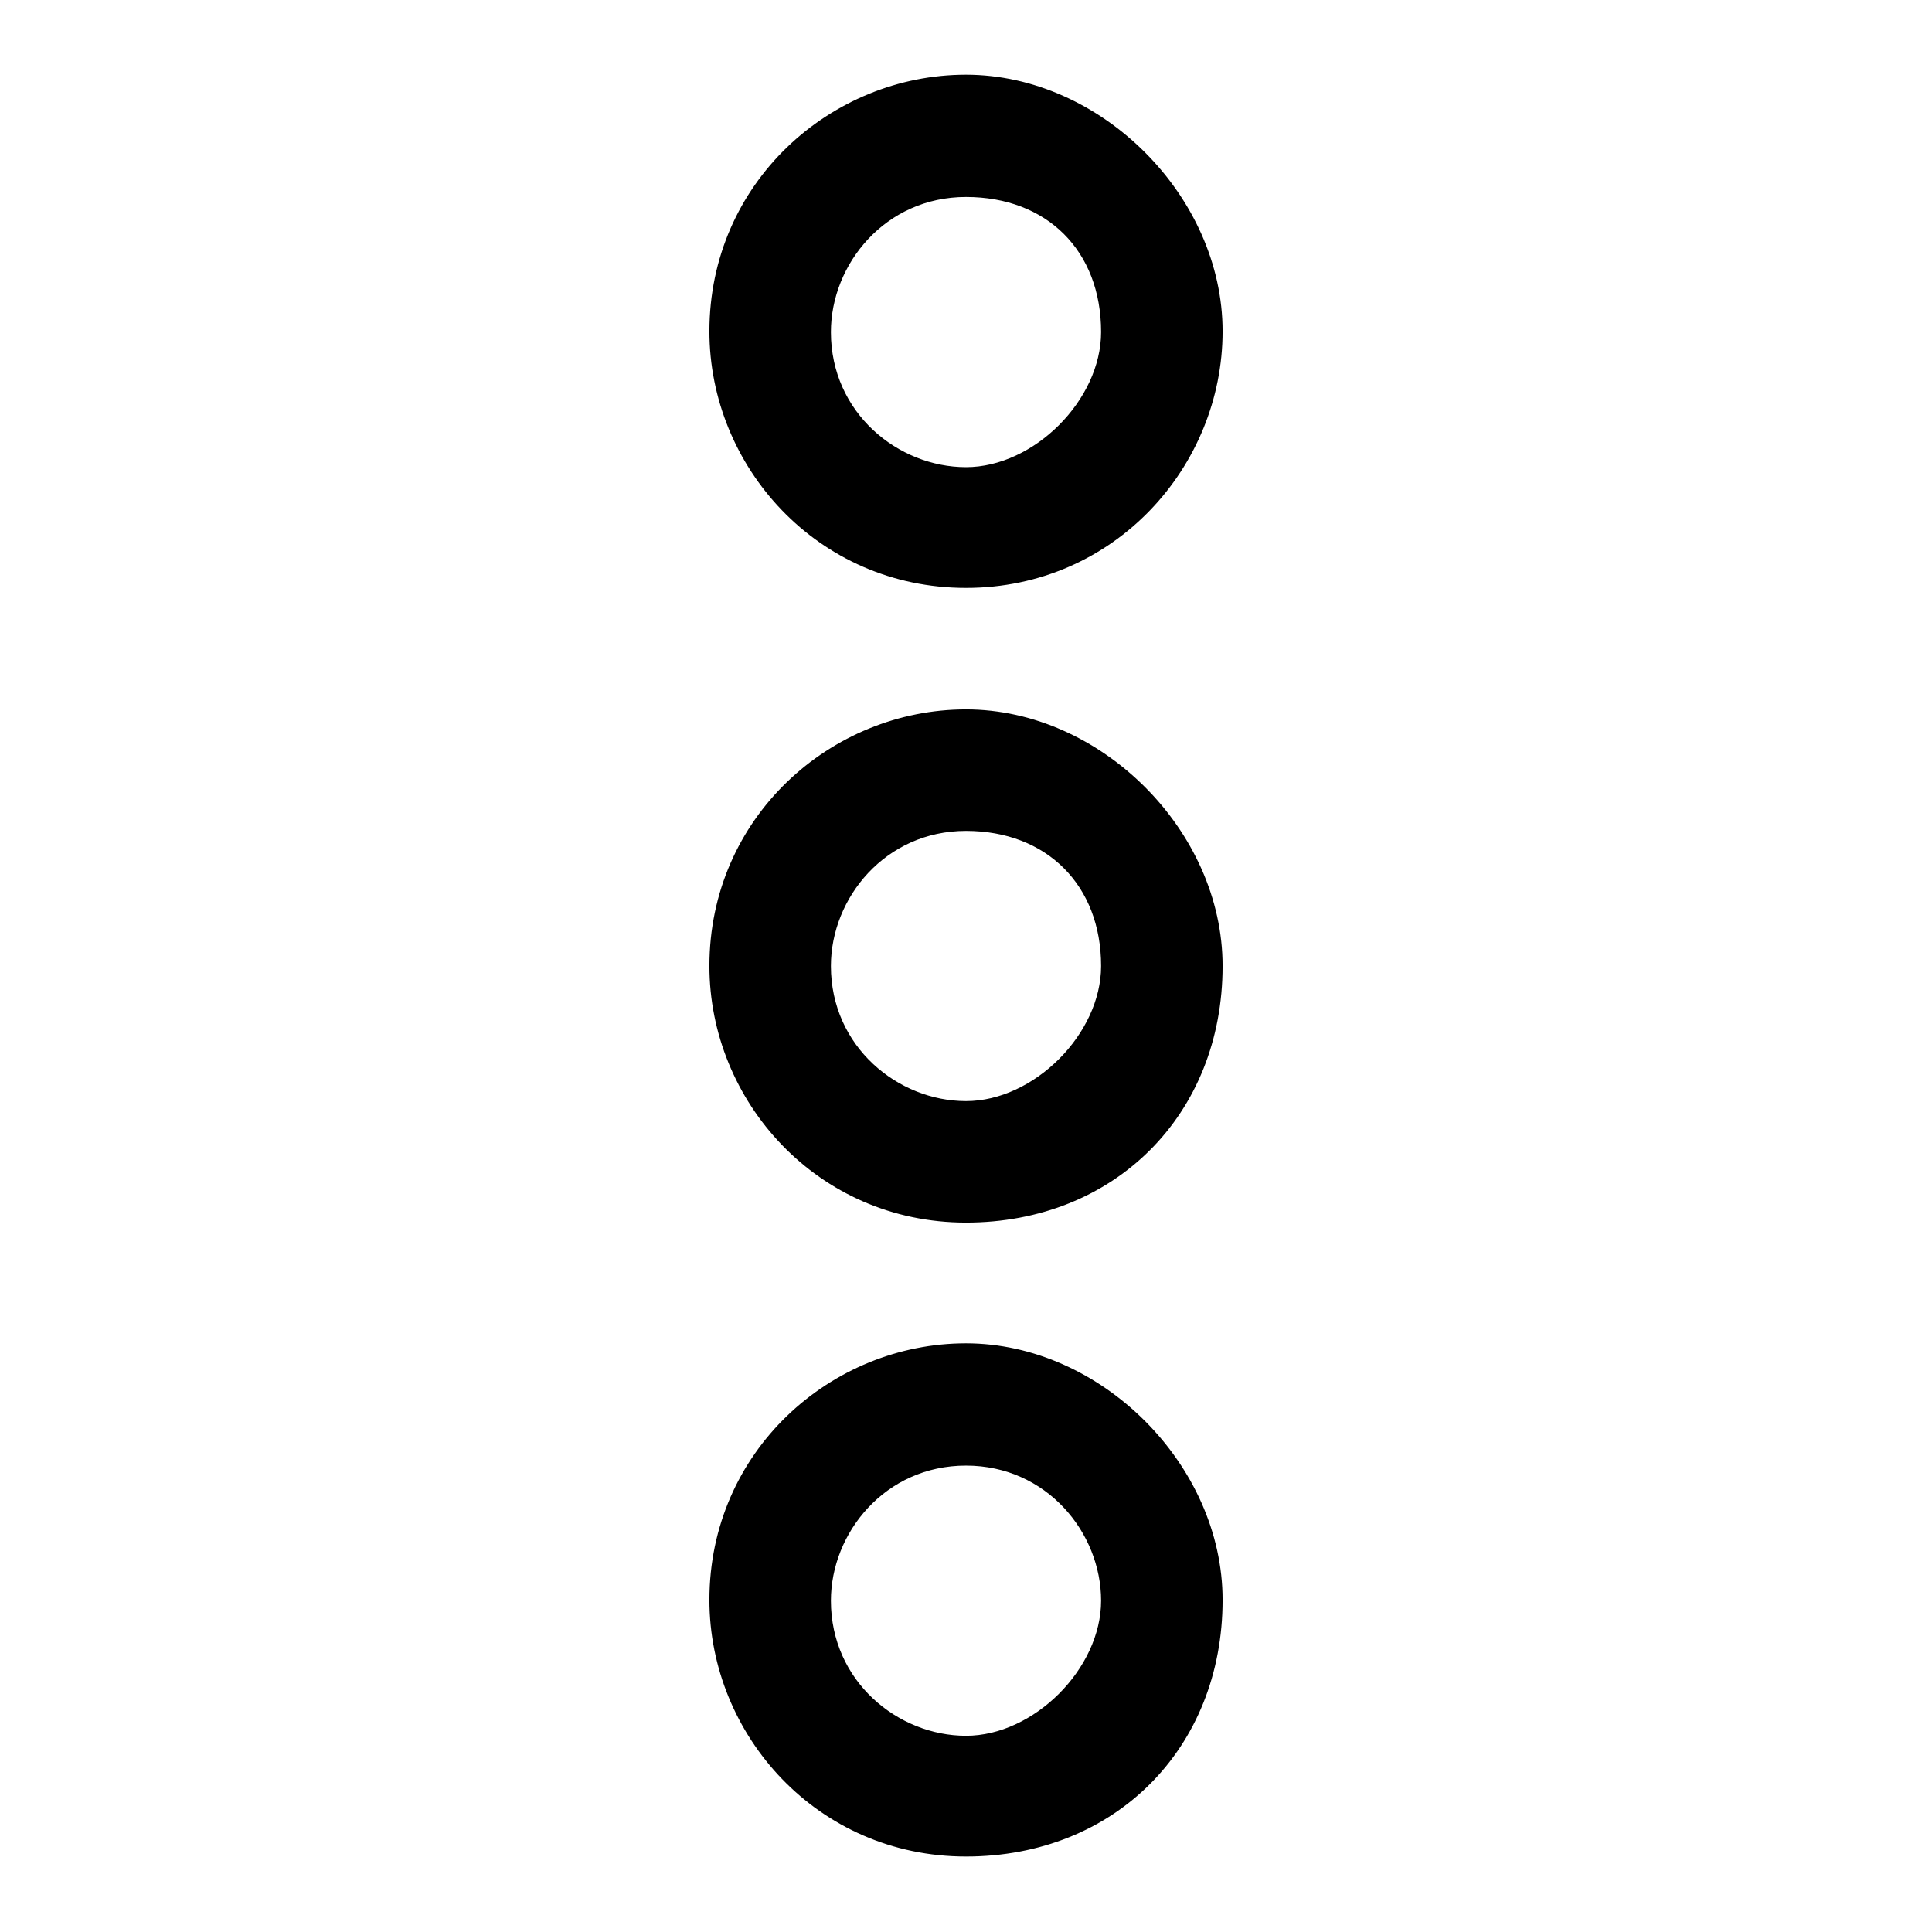 <?xml version="1.0" encoding="utf-8"?>
<!-- Svg Vector Icons : http://www.onlinewebfonts.com/icon -->
<!DOCTYPE svg PUBLIC "-//W3C//DTD SVG 1.1//EN" "http://www.w3.org/Graphics/SVG/1.1/DTD/svg11.dtd">
<svg version="1.1" xmlns="http://www.w3.org/2000/svg" xmlns:xlink="http://www.w3.org/1999/xlink" x="0px" y="0px" viewBox="0 0 256 256" enable-background="new 0 0 256 256" xml:space="preserve">
<g> <path fill="#000000" d="M128,77.9c-19.7,0-34-16.1-34-34c0-19.7,16.1-34,34-34s34,16.1,34,34S147.7,77.9,128,77.9z M128,26.1 c-10.7,0-17.9,8.9-17.9,17.9c0,10.7,8.9,17.9,17.9,17.9s17.9-8.9,17.9-17.9C145.9,33.2,138.7,26.1,128,26.1z M128,162 c-19.7,0-34-16.1-34-34c0-19.7,16.1-34,34-34s34,16.1,34,34C162,147.7,147.7,162,128,162z M128,110.1c-10.7,0-17.9,8.9-17.9,17.9 c0,10.7,8.9,17.9,17.9,17.9s17.9-8.9,17.9-17.9C145.9,117.3,138.7,110.1,128,110.1z M128,246c-19.7,0-34-16.1-34-34 c0-19.7,16.1-34,34-34s34,16.1,34,34C162,231.7,147.7,246,128,246z M128,194.2c-10.7,0-17.9,8.9-17.9,17.9 c0,10.7,8.9,17.9,17.9,17.9s17.9-8.9,17.9-17.9S138.7,194.2,128,194.2z"/></g>
</svg>
